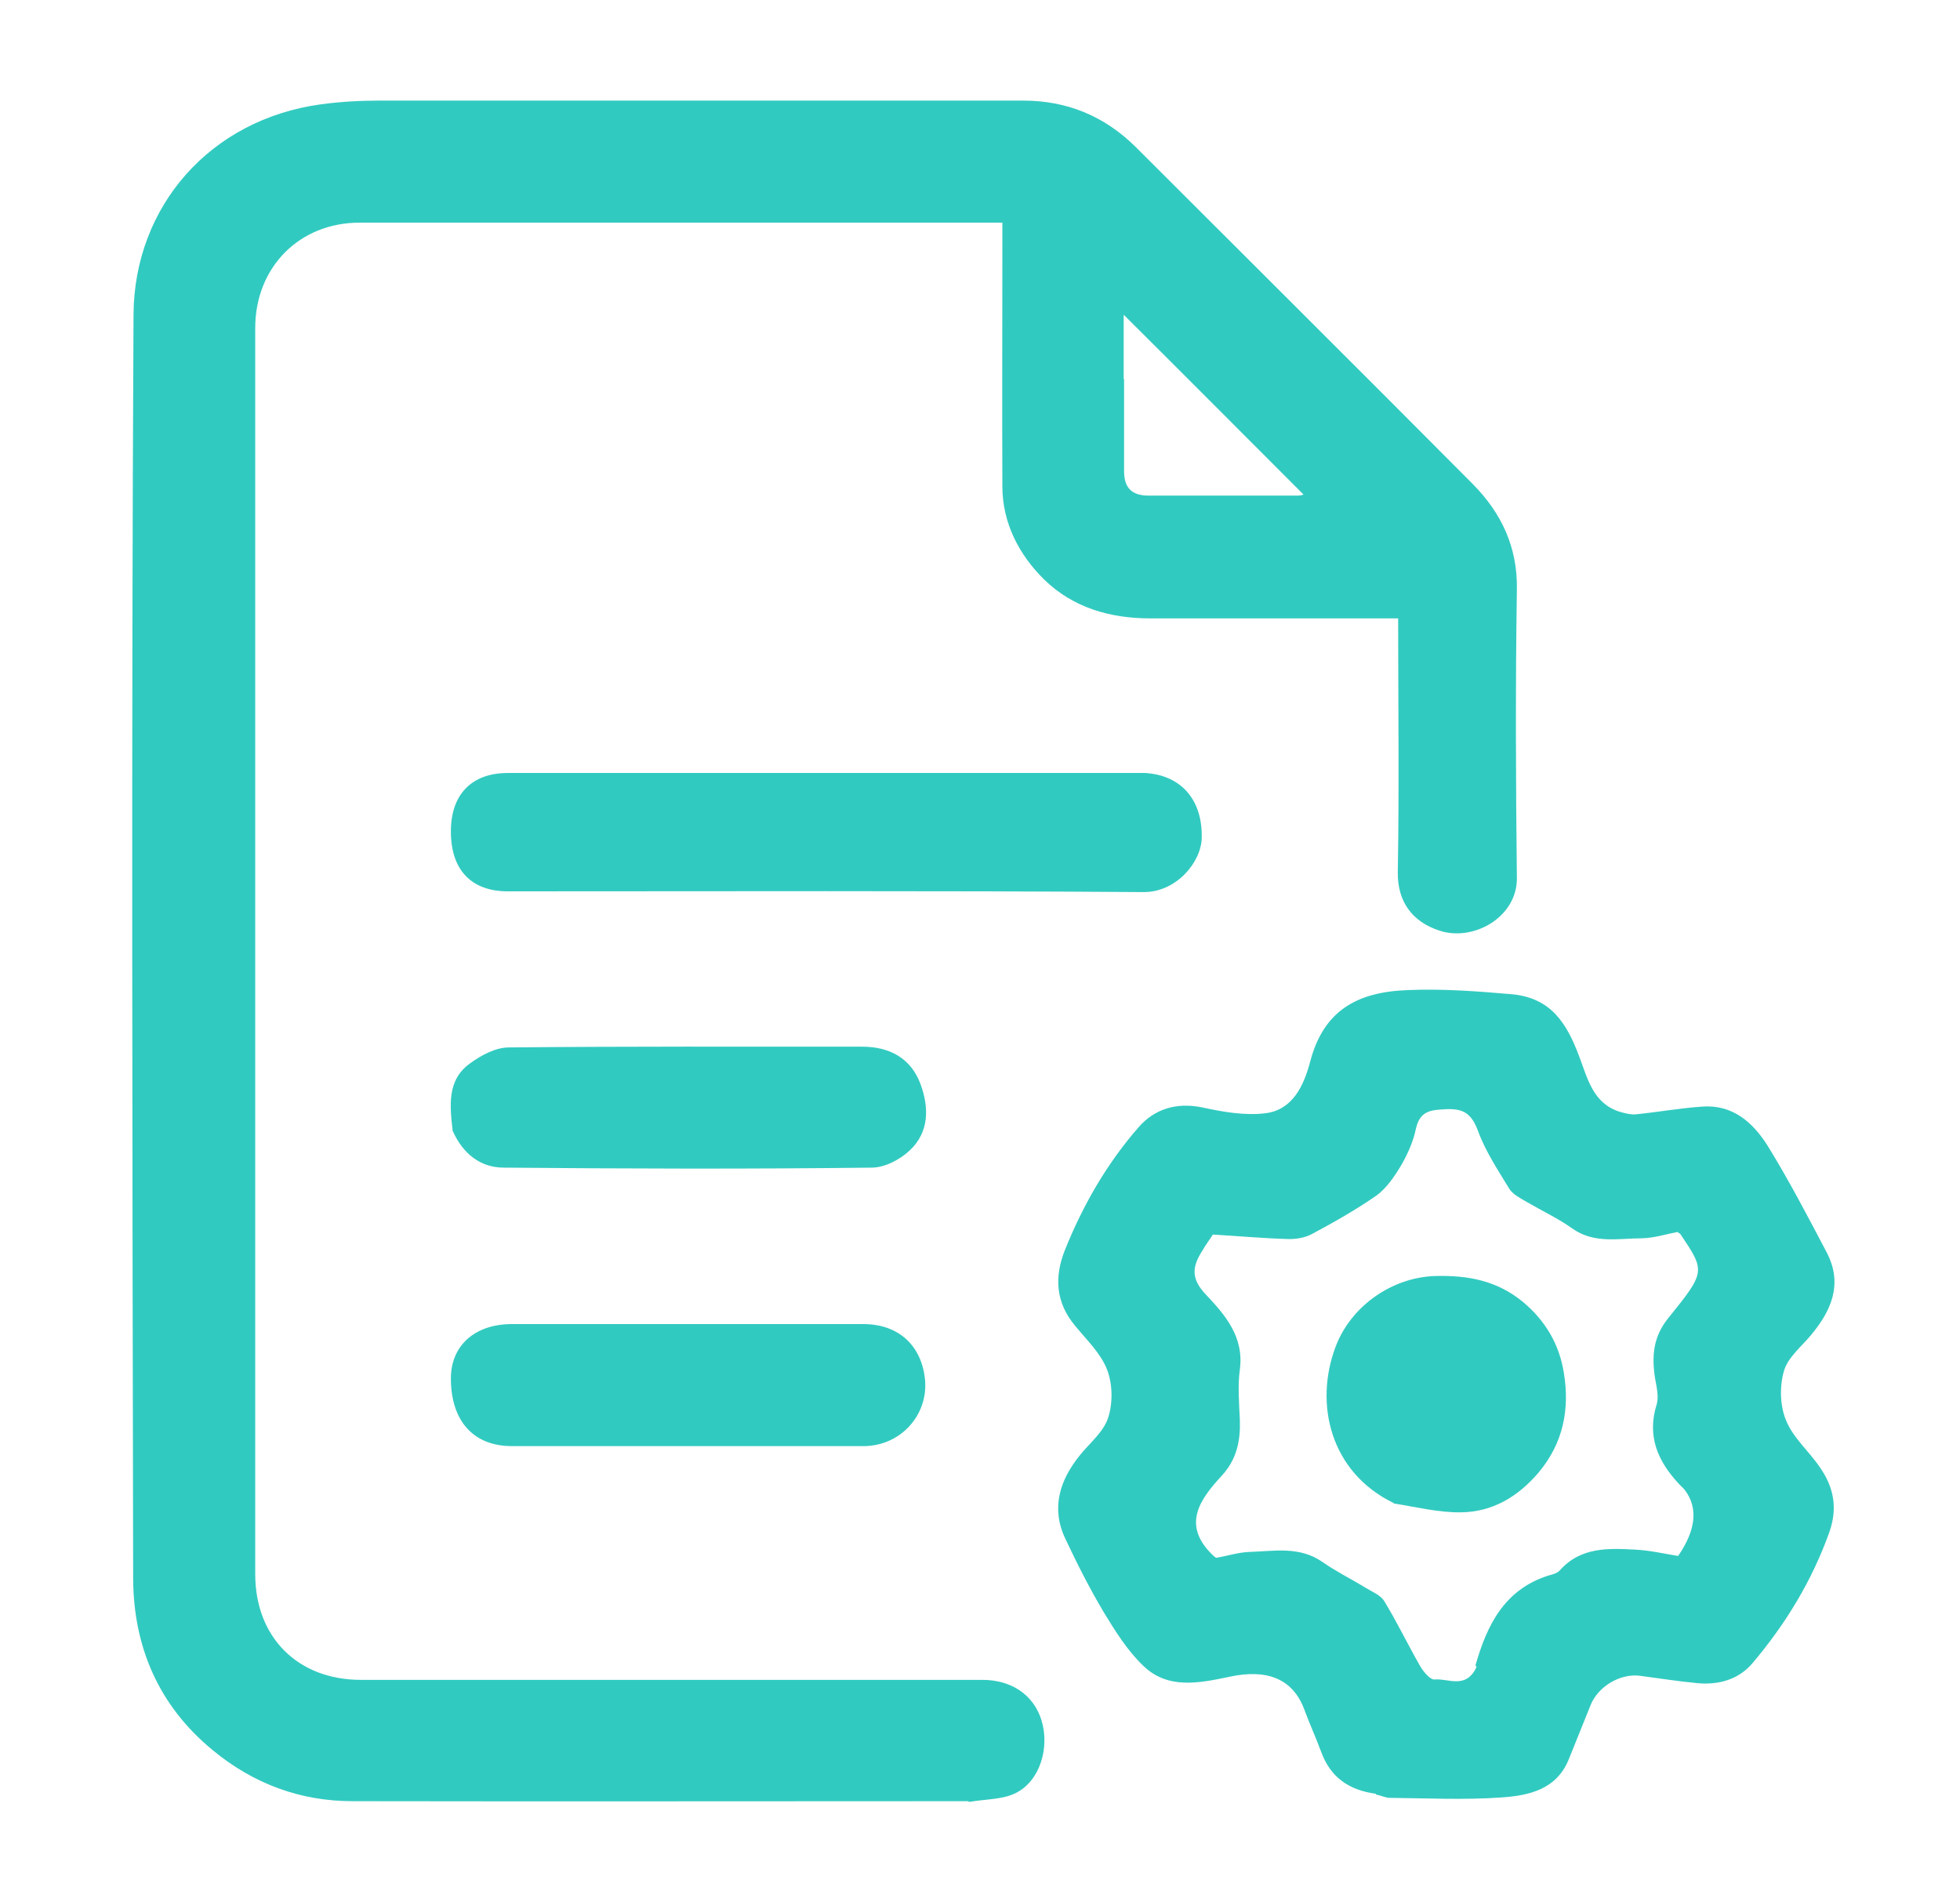 <?xml version="1.0" encoding="utf-8"?>
<svg xmlns="http://www.w3.org/2000/svg" xmlns:xlink="http://www.w3.org/1999/xlink" id="Layer_1" version="1.1" viewBox="0 0 529.9 512">
  
  <defs>
    <style>
      .st0 {
        fill: #31cac0;
      }
    </style>
  </defs>
  <path class="st0" d="M261.8,487c-55.8,0-111.1.1-166.5,0-14.1,0-26.8-4.7-37.8-13.8-14.6-12-21.4-27.9-21.5-46.3-.2-114-.5-228,.1-341.9.2-29.1,20.6-52.7,50.7-56.8,5.2-.7,10.5-1,15.8-1,58,0,116,0,174,0,11.9,0,22,4.2,30.4,12.5,30.4,30.4,60.9,60.7,91.2,91.2,7.7,7.8,12.1,17,11.9,28.5-.4,26-.3,52,0,78,.1,10.6-11.8,17.3-21,14.2-7.3-2.4-11.3-7.8-11.2-15.8.4-22.6.1-45.3.1-68.6-2,0-3.7,0-5.5,0-20.5,0-41,0-61.5,0-10.9,0-20.9-2.9-28.7-10.5-6.8-6.7-11.3-15.3-11.3-25.2-.1-21.8,0-43.7,0-65.5v-5.8c-2.1,0-3.7,0-5.3,0-56.2,0-112.3,0-168.5,0-16.2,0-28.2,12-28.2,28.5,0,112.3,0,224.6,0,336.9,0,17.1,11.5,28.6,28.6,28.6,56,0,112,0,168,0,7.9,0,13.9,4.1,16,11,2.2,7.3-.4,16.2-6.8,19.5-3.6,1.9-8.2,1.7-12.8,2.5M303.9,102.5c0,8.3,0,16.6,0,24.9,0,4.5,2.1,6.6,6.6,6.6,13.5,0,26.9,0,40.4,0,.8,0,1.7-.3,1.5-.3-16.1-16.1-32.3-32.4-48.6-48.6v17.4Z"/>
  <path class="st0" d="M372,485c-7.4-1-12.3-4.5-14.8-11.3-1.4-3.8-3.1-7.5-4.5-11.3-3.2-8.8-10.5-11.2-20.5-9-8.1,1.7-16.5,3.4-23.1-3-4.3-4.1-7.6-9.4-10.7-14.5-3.8-6.4-7.2-13.1-10.4-19.9-3.9-8.3-1.5-15.8,4-22.6,2.7-3.3,6.4-6.3,7.6-10.1,1.3-4,1.2-9.1-.3-13-1.7-4.4-5.5-8-8.6-11.8-5.3-6.3-5.7-13.2-2.8-20.5,4.9-12.2,11.4-23.5,20-33.3,4.2-4.8,10.1-6.7,17-5.3,5.6,1.2,11.6,2.3,17.2,1.6,7.4-.9,10.4-7.5,12.1-13.9,3.6-13.8,12.6-18.9,26.4-19.4,9.4-.4,18.6.3,27.9,1.1,10.9.9,15.1,8,18.4,16.7,2.3,6,3.7,12.8,11,15.1,1.4.4,2.9.8,4.3.7,6-.6,12-1.7,18.1-2.1,8.2-.6,13.7,4.4,17.6,10.6,5.8,9.4,10.9,19.2,16,28.9,4.4,8.5,1.2,15.7-4.3,22.3-2.6,3.1-6.3,6.1-7.3,9.7-1.2,4.1-1.1,9.4.6,13.4,1.9,4.7,6.2,8.3,9.1,12.6,3.7,5.3,4.9,10.9,2.6,17.5-4.7,13.2-11.9,25-20.9,35.6-3.7,4.3-9,5.8-14.7,5.3-5.2-.5-10.4-1.3-15.6-2-5.4-.7-11.4,2.9-13.4,8-1.9,4.8-3.9,9.6-5.8,14.4-3.3,8.4-10.9,10-18.4,10.5-10,.7-20,.2-30.1.1-1.1,0-2.2-.6-3.7-.9M398.9,450.3c3.1-10.9,7.8-20.5,19.7-24.3,1.1-.3,2.4-.6,3.1-1.4,5.7-6.4,13.2-6,20.6-5.6,3.8.2,7.7,1.1,11.4,1.7q7.2-10.5,1.9-17.7c-.5-.7-1.2-1.2-1.7-1.8-5.7-6.1-8.7-12.9-6-21.5.6-2,0-4.6-.4-6.8-1-6.1-.6-11.5,3.6-16.6,10.1-12.5,9.9-12.6,3.3-22.5-.2-.3-.5-.4-.9-.7-3.1.6-6.2,1.6-9.4,1.7-6.5,0-13.1,1.6-19.1-2.7-3.8-2.7-8.1-4.7-12.2-7.1-1.7-1-3.7-2-4.7-3.5-3.1-5.1-6.5-10.2-8.5-15.7-1.7-4.5-3.7-6.1-8.5-5.9-4.1.2-7.2.3-8.3,5.3-.7,3.4-2.2,6.8-4,9.9-1.8,3-3.9,6.1-6.6,8.1-5.6,3.9-11.6,7.3-17.6,10.5-1.9,1-4.4,1.4-6.6,1.3-6.7-.2-13.3-.8-20.1-1.2-.8,1.3-1.9,2.7-2.8,4.3-2.7,4.2-3.3,7.5.9,11.9,5.1,5.4,10.4,11.4,9.2,20.3-.6,4.4-.2,9,0,13.6.2,5.6-.8,10.6-4.8,15-6,6.5-11.1,13.4-2.4,21.7.2.2.5.4.8.6,3-.5,6-1.5,9.1-1.6,6.6-.2,13.4-1.6,19.6,2.7,3.7,2.6,7.8,4.6,11.7,7,1.8,1.1,4.1,2,5.1,3.7,3.4,5.6,6.3,11.6,9.6,17.4.9,1.6,2.8,3.8,3.9,3.7,3.7-.4,8.5,2.8,11.4-3.4Z"/>
  <path class="st0" d="M309.6,209c9.8.6,15.5,7.3,15.3,17.5-.1,6.6-6.9,14.8-15.8,14.7-57.3-.4-114.6-.2-171.8-.2-9.9,0-15.4-5.8-15.4-16.2,0-10,5.6-15.8,15.4-15.8,57.3,0,114.6,0,172.3,0Z"/>
  <path class="st0" d="M122.4,305.9c-.8-7-1.6-13.9,4.7-18.4,3-2.2,6.9-4.3,10.5-4.3,31.8-.3,63.7-.2,95.5-.2,7.4,0,13.2,3.1,15.8,10.2,2.3,6.3,2.3,12.9-2.9,17.8-2.6,2.5-6.8,4.7-10.3,4.7-33.2.4-66.3.3-99.5,0-6.3,0-11-3.7-13.8-9.9Z"/>
  <path class="st0" d="M169.9,391c-10.8,0-21.2,0-31.5,0-10.4,0-16.5-6.8-16.5-18.3,0-8.9,6.5-14.7,16.5-14.7,31.7,0,63.3,0,95,0,9.9,0,15.9,6.2,16.7,15.2.8,9.4-6.6,17.8-16.7,17.8-21,0-42,0-63.5,0Z"/>
  <path class="st0" d="M376.8,406.4c-17.3-8.4-21.5-27-15.7-42.3,4.1-10.9,15.2-18.8,27.1-19.1,8.6-.2,16.4,1.2,23.4,6.9,6.3,5.2,10,11.7,11.2,19.3,1.6,9.7-.1,18.9-6.8,26.9-5.6,6.6-12.5,10.7-21,10.8-5.9.1-11.9-1.4-18.2-2.4Z"/>
</svg>